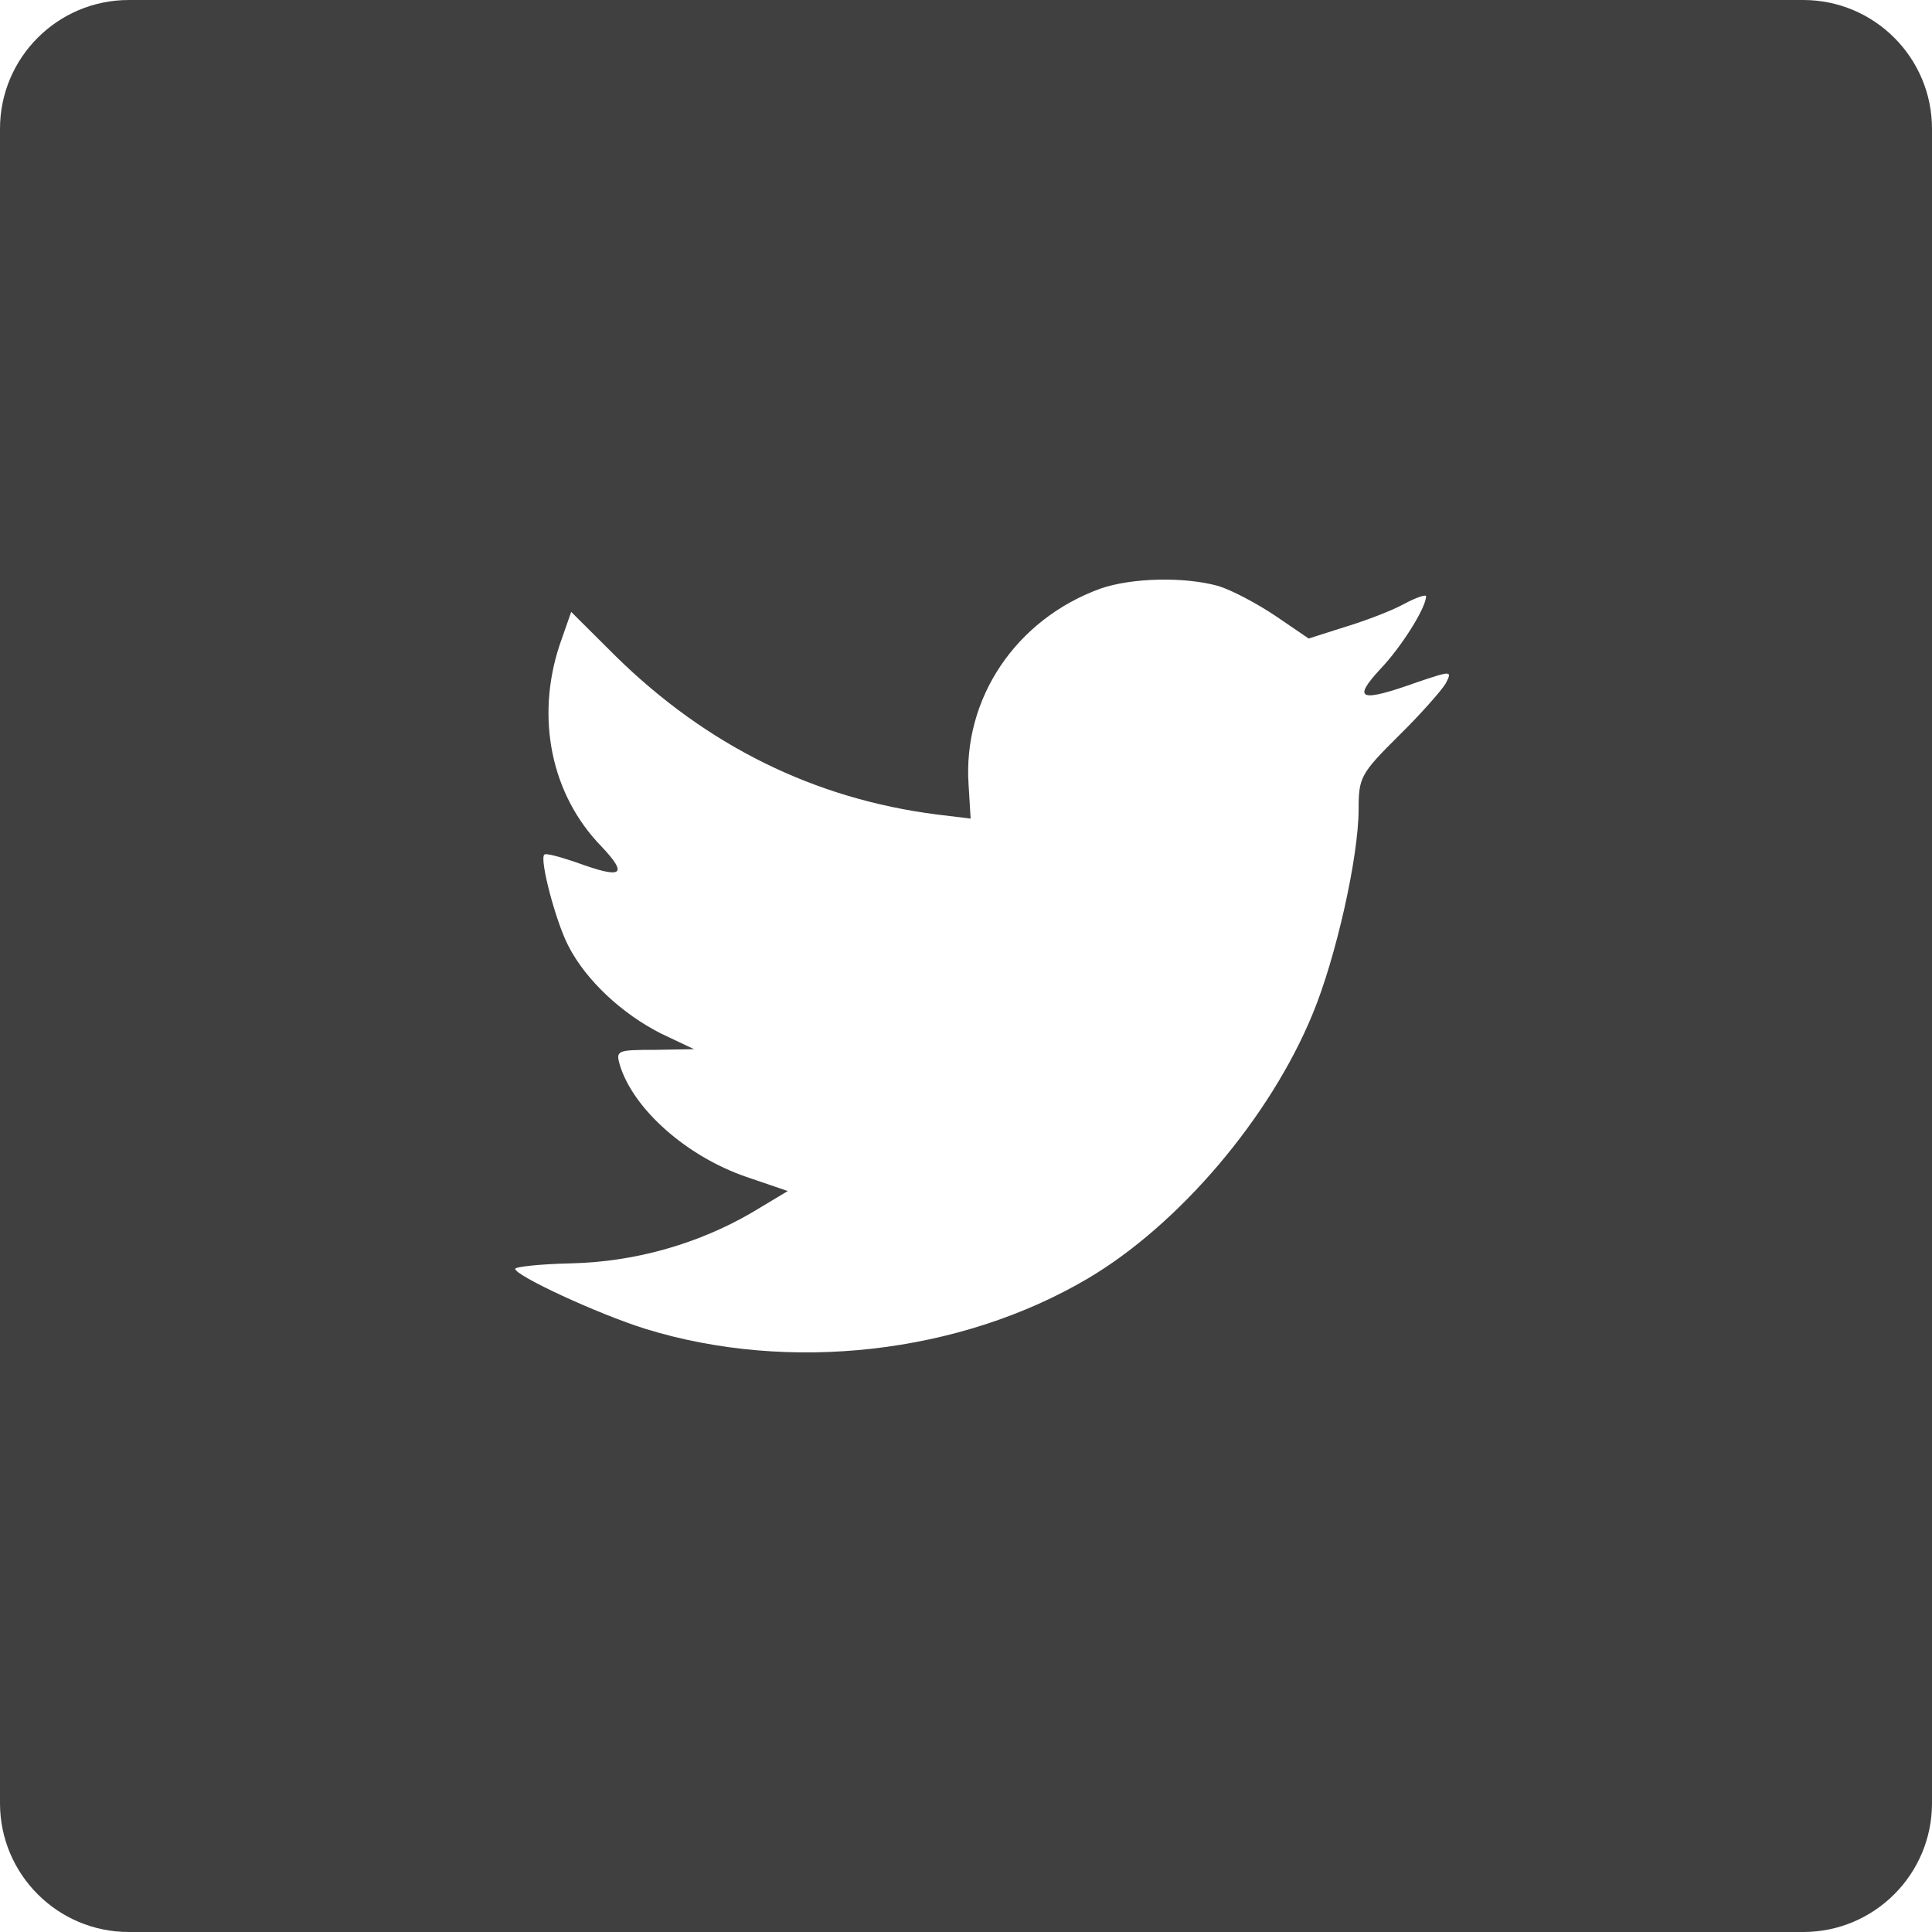 <svg width="25px" height="25px" viewBox="0 0 60 60" version="1.1" xmlns="http://www.w3.org/2000/svg" xmlns:xlink="http://www.w3.org/1999/xlink">
    <!-- Generator: Sketch 46 (44423) - http://www.bohemiancoding.com/sketch -->
    <desc>Created with Sketch.</desc>
    <defs></defs>
    <g id="Page-1" stroke="none" stroke-width="1" fill="none" fill-rule="evenodd">
        <g id="Twitter--whitebg" fill="#404041">
            <path d="M0,4 L0,4 C-2.705415e-16,1.791 1.791,4.05812251e-16 4,0 L4,0 L56,0 C58.209,-4.05812251e-16 60,1.791 60,4 L60,4 L60,56 C60,58.209 58.209,60 56,60 L4,60 C1.791,60 2.705415e-16,58.209 0,56 L0,4 Z M34.167,18.283 C31.548,19.236 29.893,21.694 30.081,24.384 L30.144,25.422 L29.096,25.295 C25.283,24.808 21.951,23.156 19.122,20.38 L17.739,19.003 L17.383,20.02 C16.629,22.287 17.111,24.681 18.682,26.291 C19.52,27.181 19.332,27.308 17.886,26.778 C17.383,26.609 16.943,26.482 16.901,26.545 C16.754,26.694 17.257,28.621 17.655,29.384 C18.2,30.443 19.311,31.481 20.526,32.096 L21.553,32.583 L20.337,32.604 C19.164,32.604 19.122,32.625 19.248,33.07 C19.667,34.447 21.322,35.909 23.166,36.545 L24.465,36.989 L23.334,37.667 C21.658,38.642 19.688,39.193 17.718,39.235 C16.775,39.256 16,39.341 16,39.405 C16,39.616 18.556,40.803 20.044,41.269 C24.507,42.646 29.809,42.053 33.79,39.701 C36.619,38.028 39.448,34.701 40.768,31.481 C41.48,29.765 42.193,26.63 42.193,25.126 C42.193,24.151 42.255,24.024 43.429,22.859 C44.12,22.181 44.77,21.44 44.896,21.228 C45.105,20.825 45.084,20.825 44.016,21.185 C42.235,21.821 41.983,21.736 42.863,20.783 C43.513,20.105 44.288,18.876 44.288,18.516 C44.288,18.453 43.974,18.558 43.618,18.749 C43.24,18.961 42.402,19.279 41.774,19.469 L40.642,19.83 L39.615,19.13 C39.05,18.749 38.253,18.325 37.834,18.198 C36.766,17.902 35.131,17.944 34.167,18.283 Z" id="Twitter"></path>
        </g>
    </g>
</svg>

